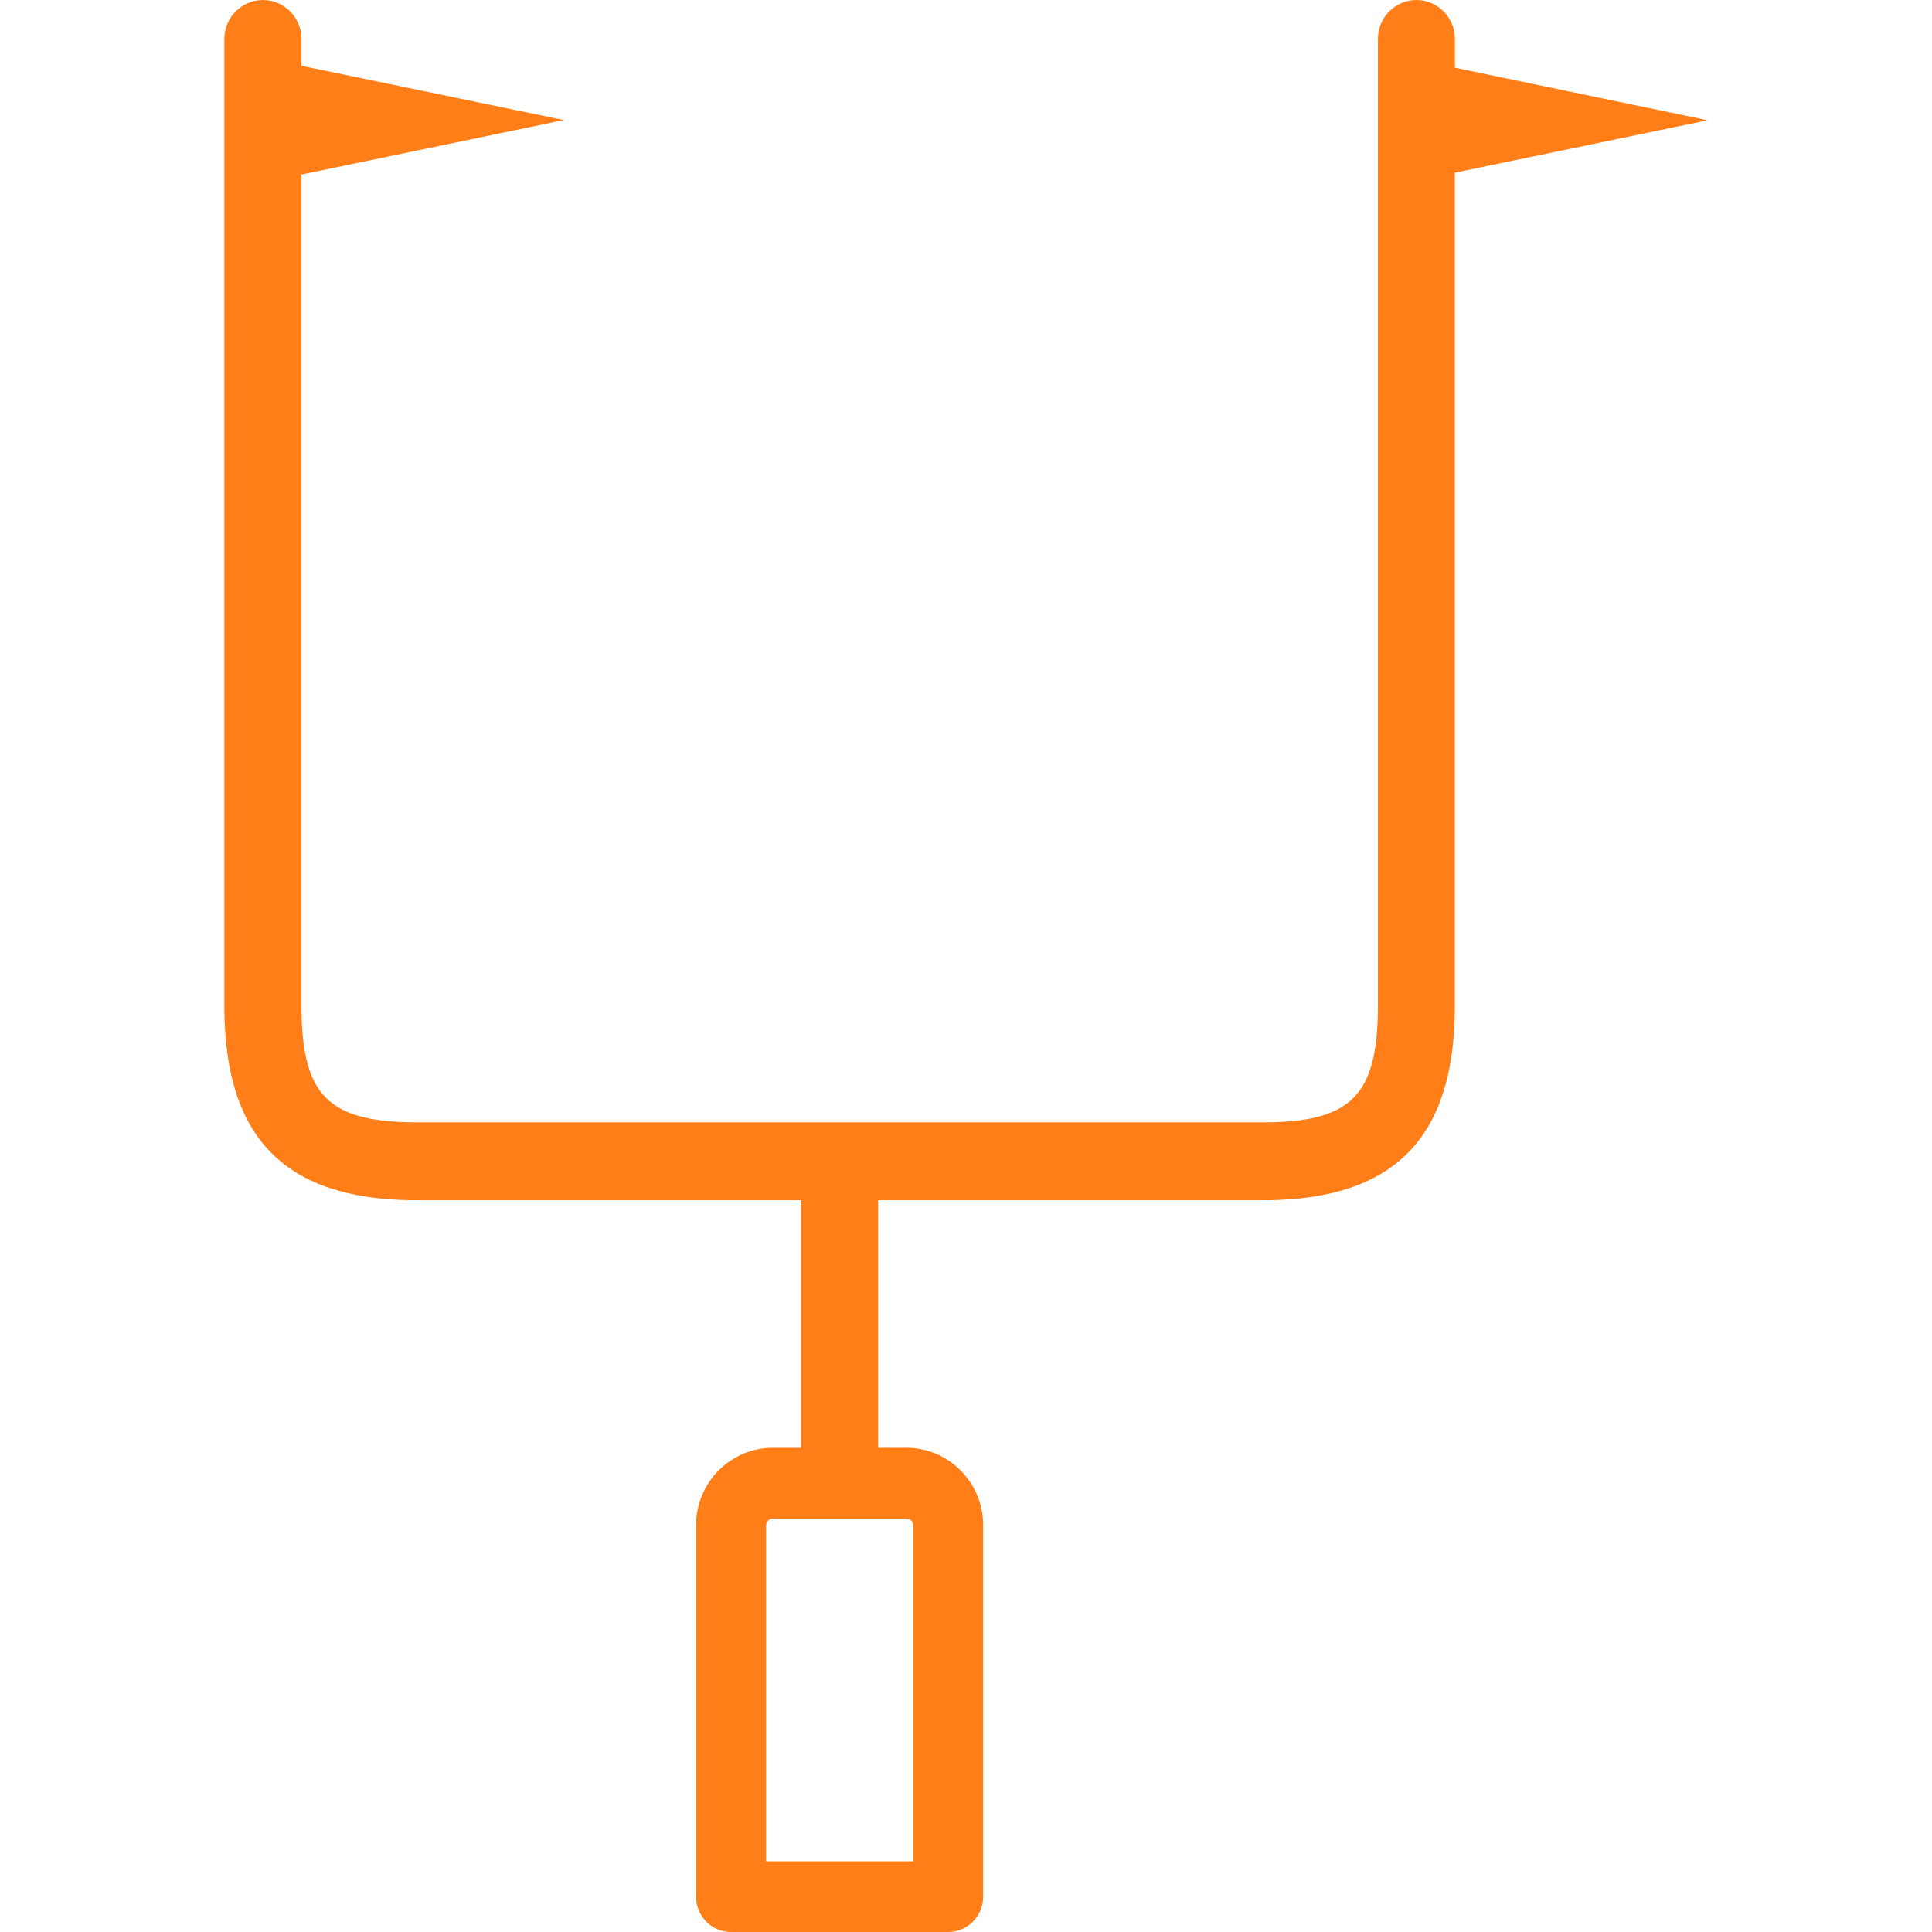 <svg width="80" height="80" viewBox="0 0 80 80" fill="none" xmlns="http://www.w3.org/2000/svg">
<path d="M70.709 4.979L60.246 2.804V1.611C60.246 0.721 59.528 0 58.651 0C57.771 0 57.057 0.725 57.057 1.611V41.821C57.017 45.347 55.94 46.438 52.454 46.474H17.094C13.604 46.434 12.524 45.347 12.484 41.825V7.226L23.342 4.971L12.484 2.724V1.611C12.484 0.725 11.767 0 10.886 0C10.005 0 9.291 0.725 9.291 1.611V41.847C9.349 47.148 11.825 49.641 17.072 49.699H33.17V59.95H32C30.246 59.95 28.822 61.392 28.822 63.16V78.536C28.822 79.345 29.47 80 30.271 80H39.263C40.063 80 40.712 79.345 40.712 78.536V63.16C40.712 61.388 39.284 59.95 37.534 59.95H36.363V49.699H52.469C57.716 49.641 60.184 47.14 60.242 41.84V7.15L70.709 4.979ZM37.816 63.164V77.075H31.721V63.164C31.721 63.007 31.848 62.882 32 62.882H37.534C37.69 62.882 37.816 63.007 37.816 63.164Z" fill="#FF7E17"/>
</svg>
